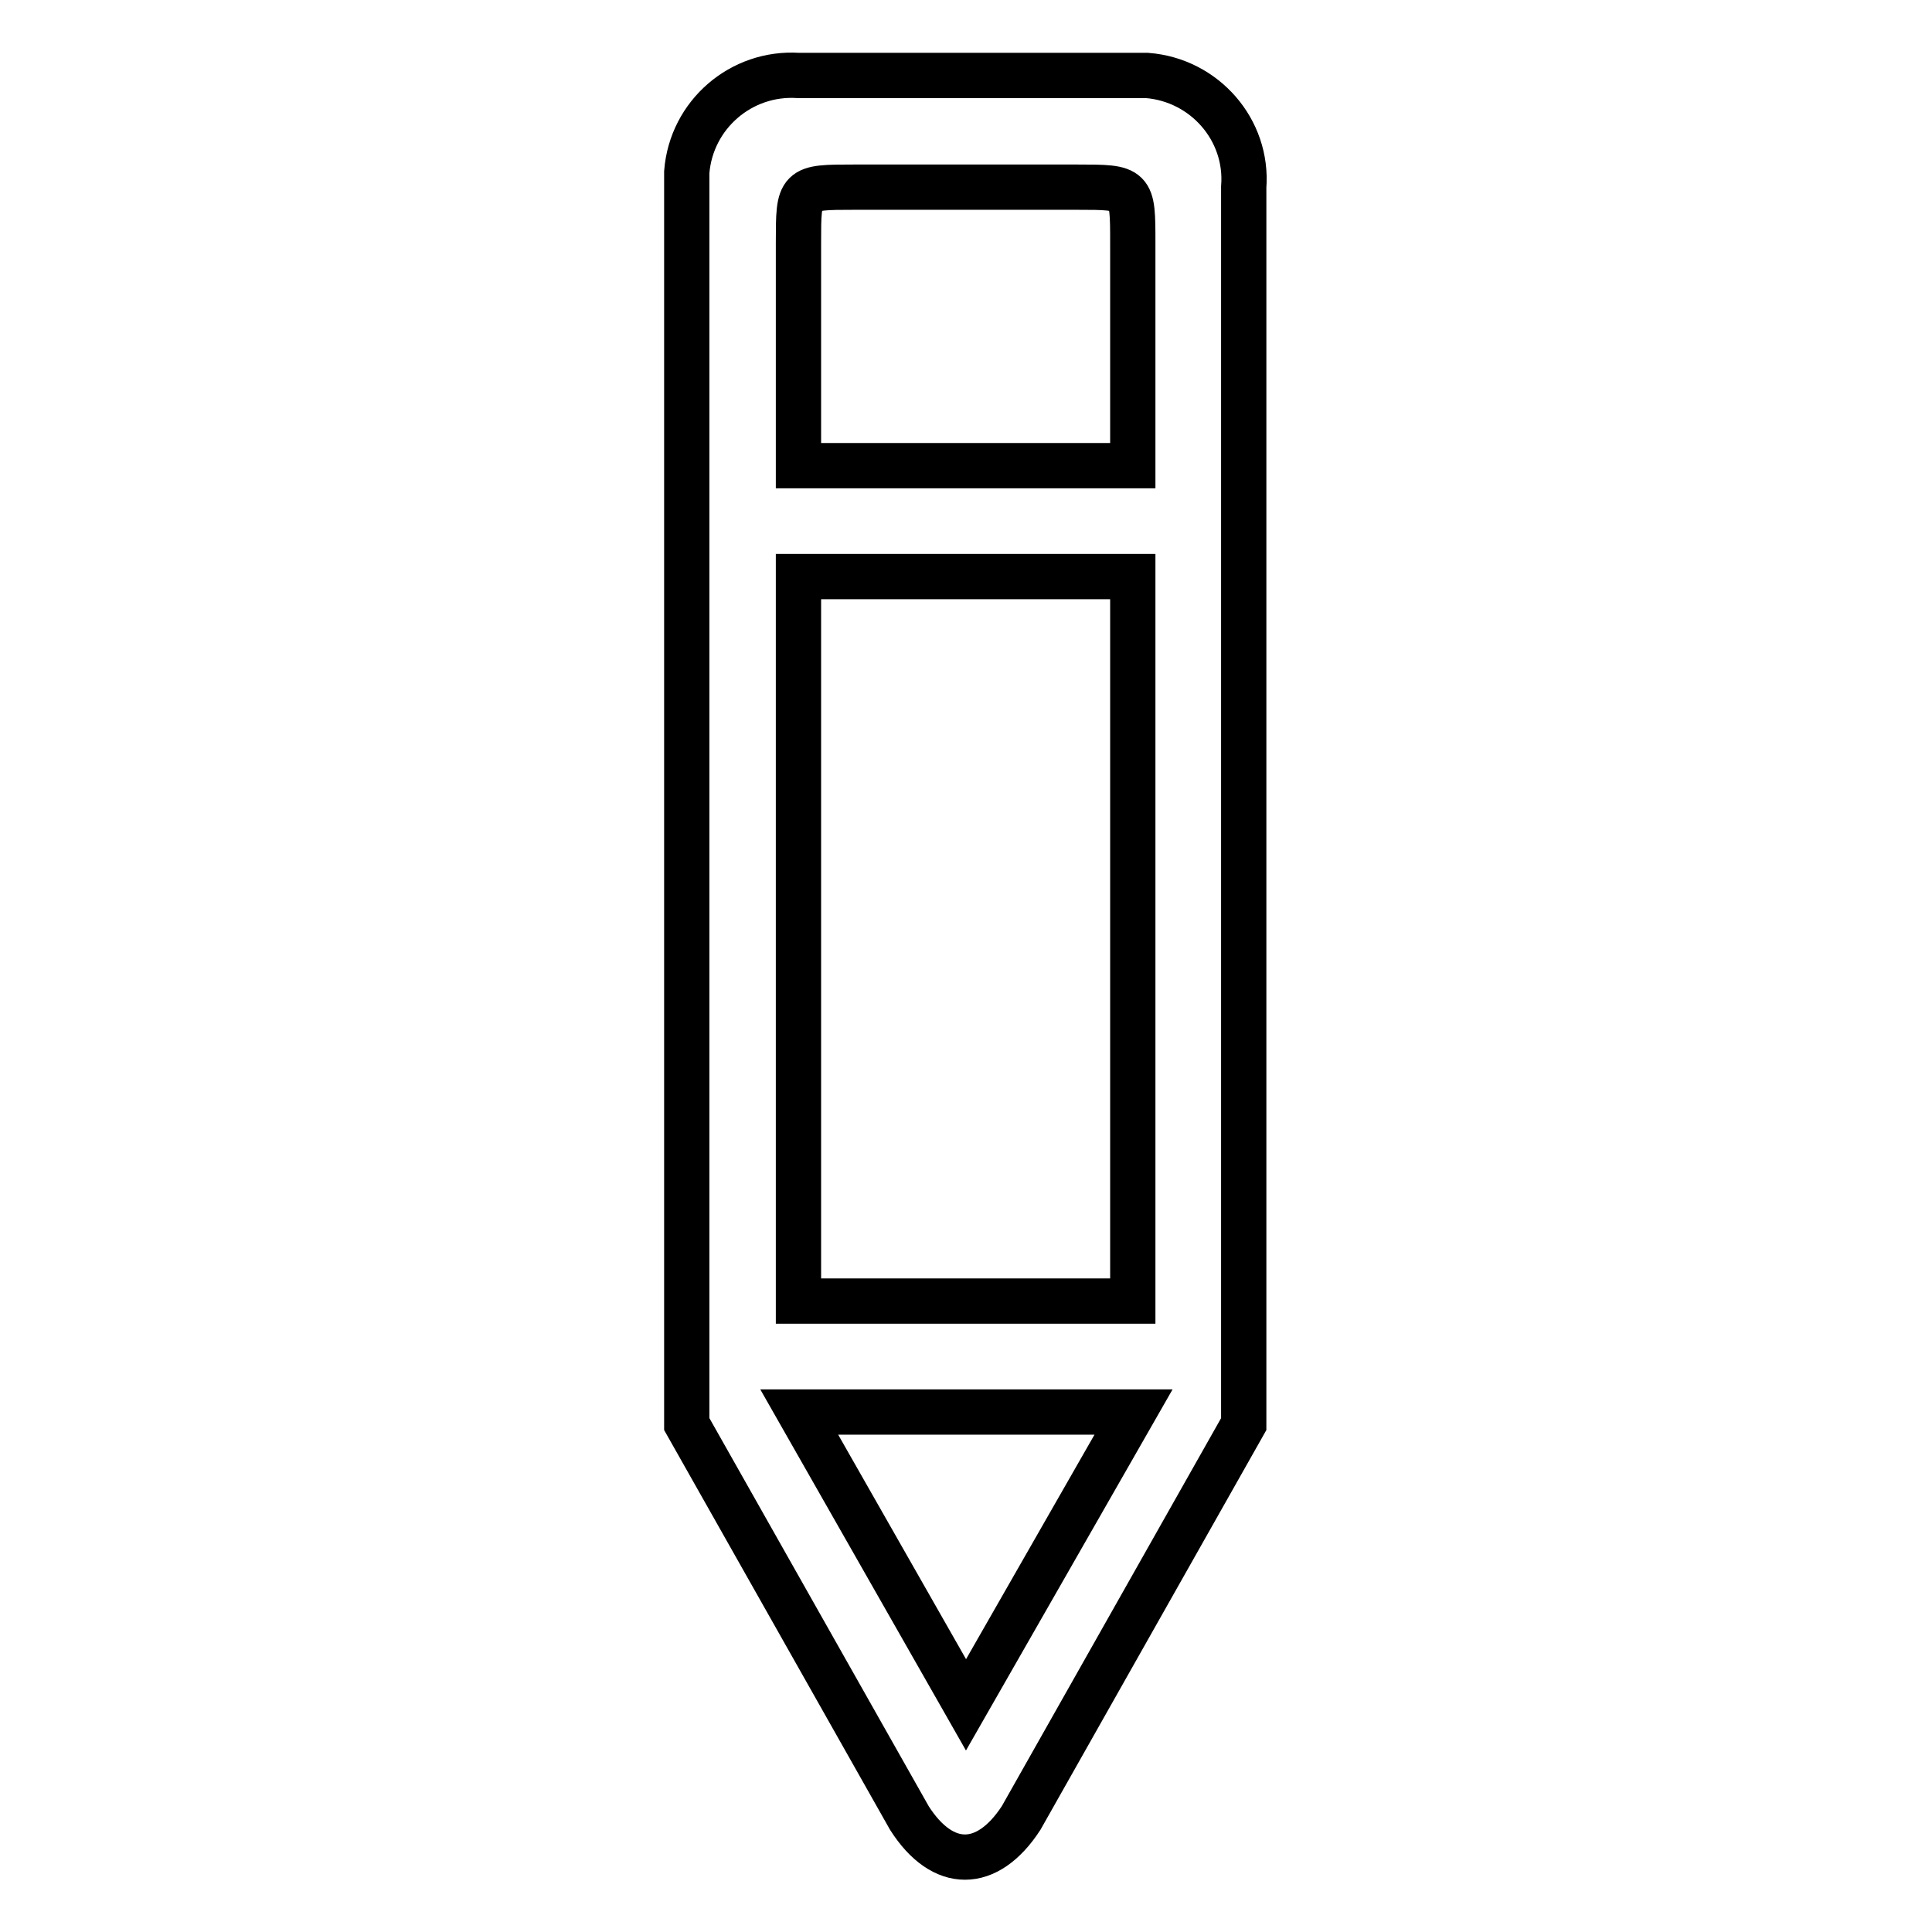 <?xml version="1.0" encoding="utf-8"?>
<!-- Svg Vector Icons : http://www.onlinewebfonts.com/icon -->
<!DOCTYPE svg PUBLIC "-//W3C//DTD SVG 1.1//EN" "http://www.w3.org/Graphics/SVG/1.1/DTD/svg11.dtd">
<svg version="1.1" xmlns="http://www.w3.org/2000/svg" xmlns:xlink="http://www.w3.org/1999/xlink" x="0px" y="0px" viewBox="0 0 256 256" enable-background="new 0 0 256 256" xml:space="preserve">
<g> <path stroke-width="6" fill-opacity="0" stroke="#000000"  d="M150.1,10h-44.3c-7.6-0.5-14.2,5.2-14.8,12.8c0,0.7,0,1.3,0,2v163.9l29.5,52.2c4.4,6.9,10.3,6.9,14.8,0 l29.5-52.2V24.8c0.6-7.6-5.2-14.2-12.8-14.8C151.5,10,150.8,10,150.1,10z M128,225.9l-22.1-38.8h44.3L128,225.9z M150.1,172.4 h-44.3V76.4h44.3V172.4z M150.1,61.7h-44.3V32.2c0-7.4,0-7.4,7.4-7.4h29.5c7.4,0,7.4,0,7.4,7.4V61.7z"/></g>
</svg>